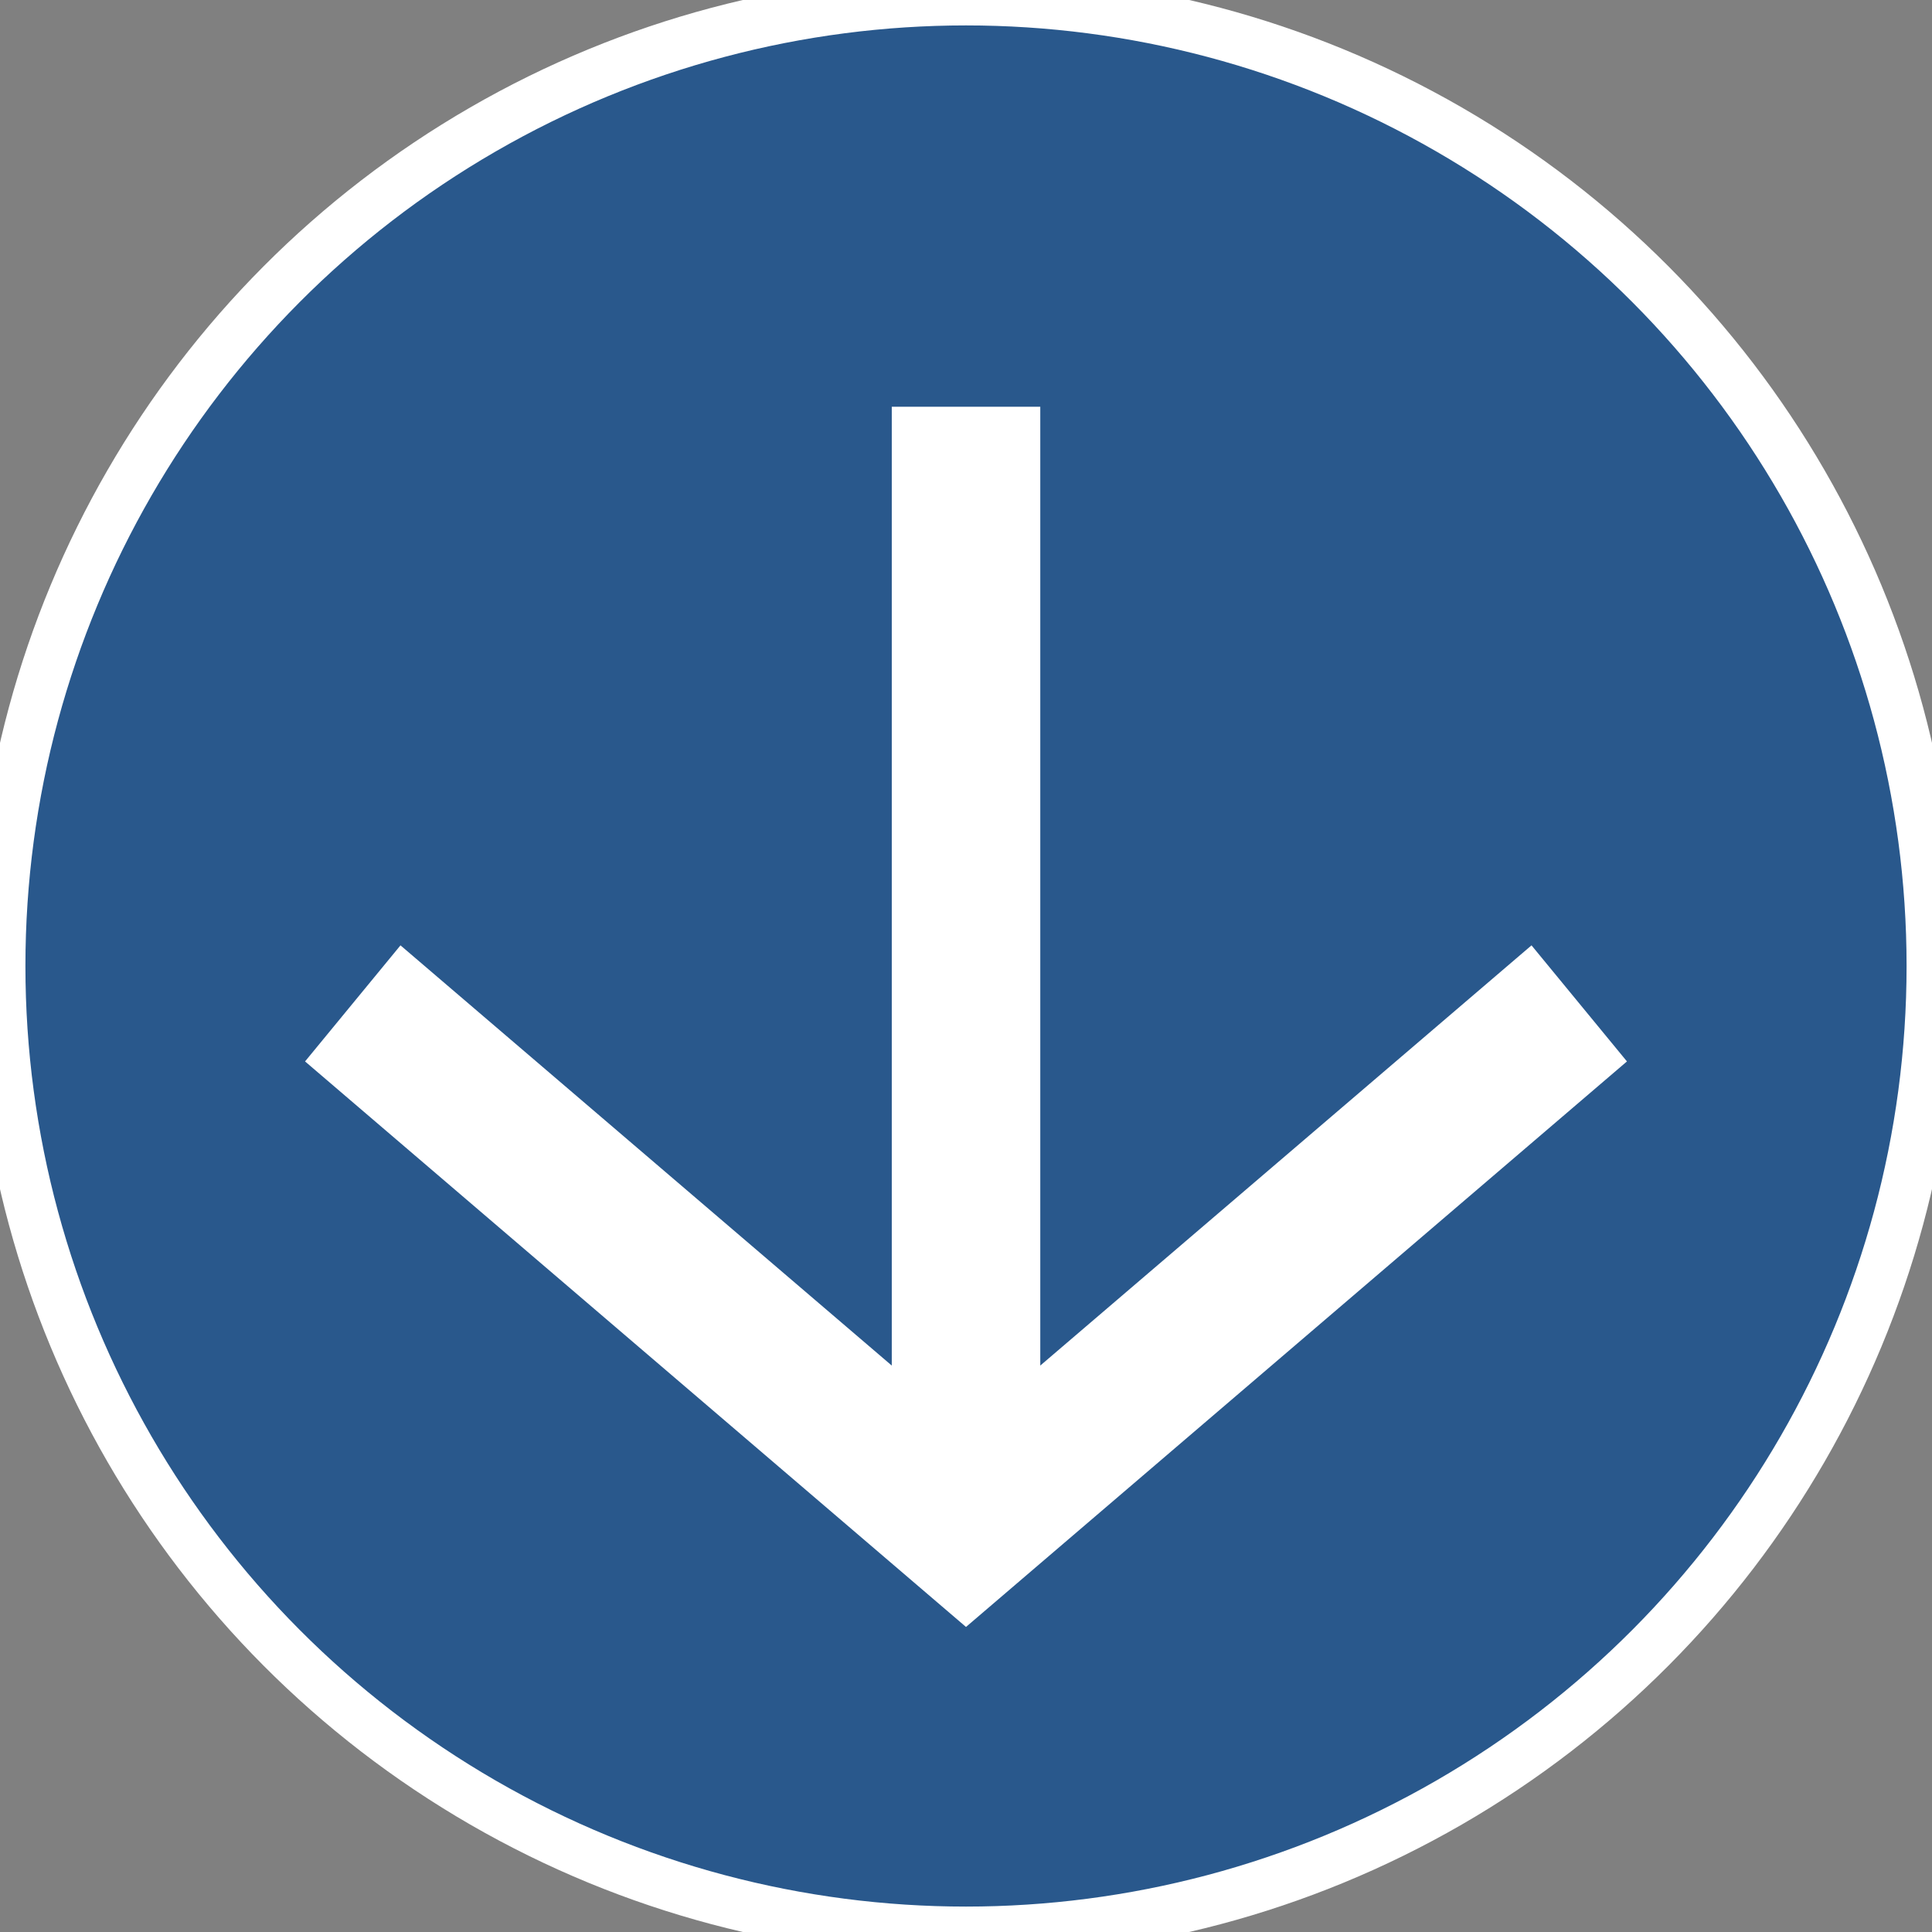 <svg width="38" height="38" xmlns="http://www.w3.org/2000/svg"><rect width="100%" height="100%" fill="#808080" stroke="none"/>Generator: Sketch 54.1 (76490) - https://sketchapp.com<g fill="#29588c" fill-rule="evenodd"><circle stroke="#fff" cx="19" cy="19" r="19"/><path fill="#fff" d="M17.54 8v18.859l-9.663-8.265L6 20.877 19 32l13-11.123-1.877-2.283-9.662 8.265V8z"/></g></svg>